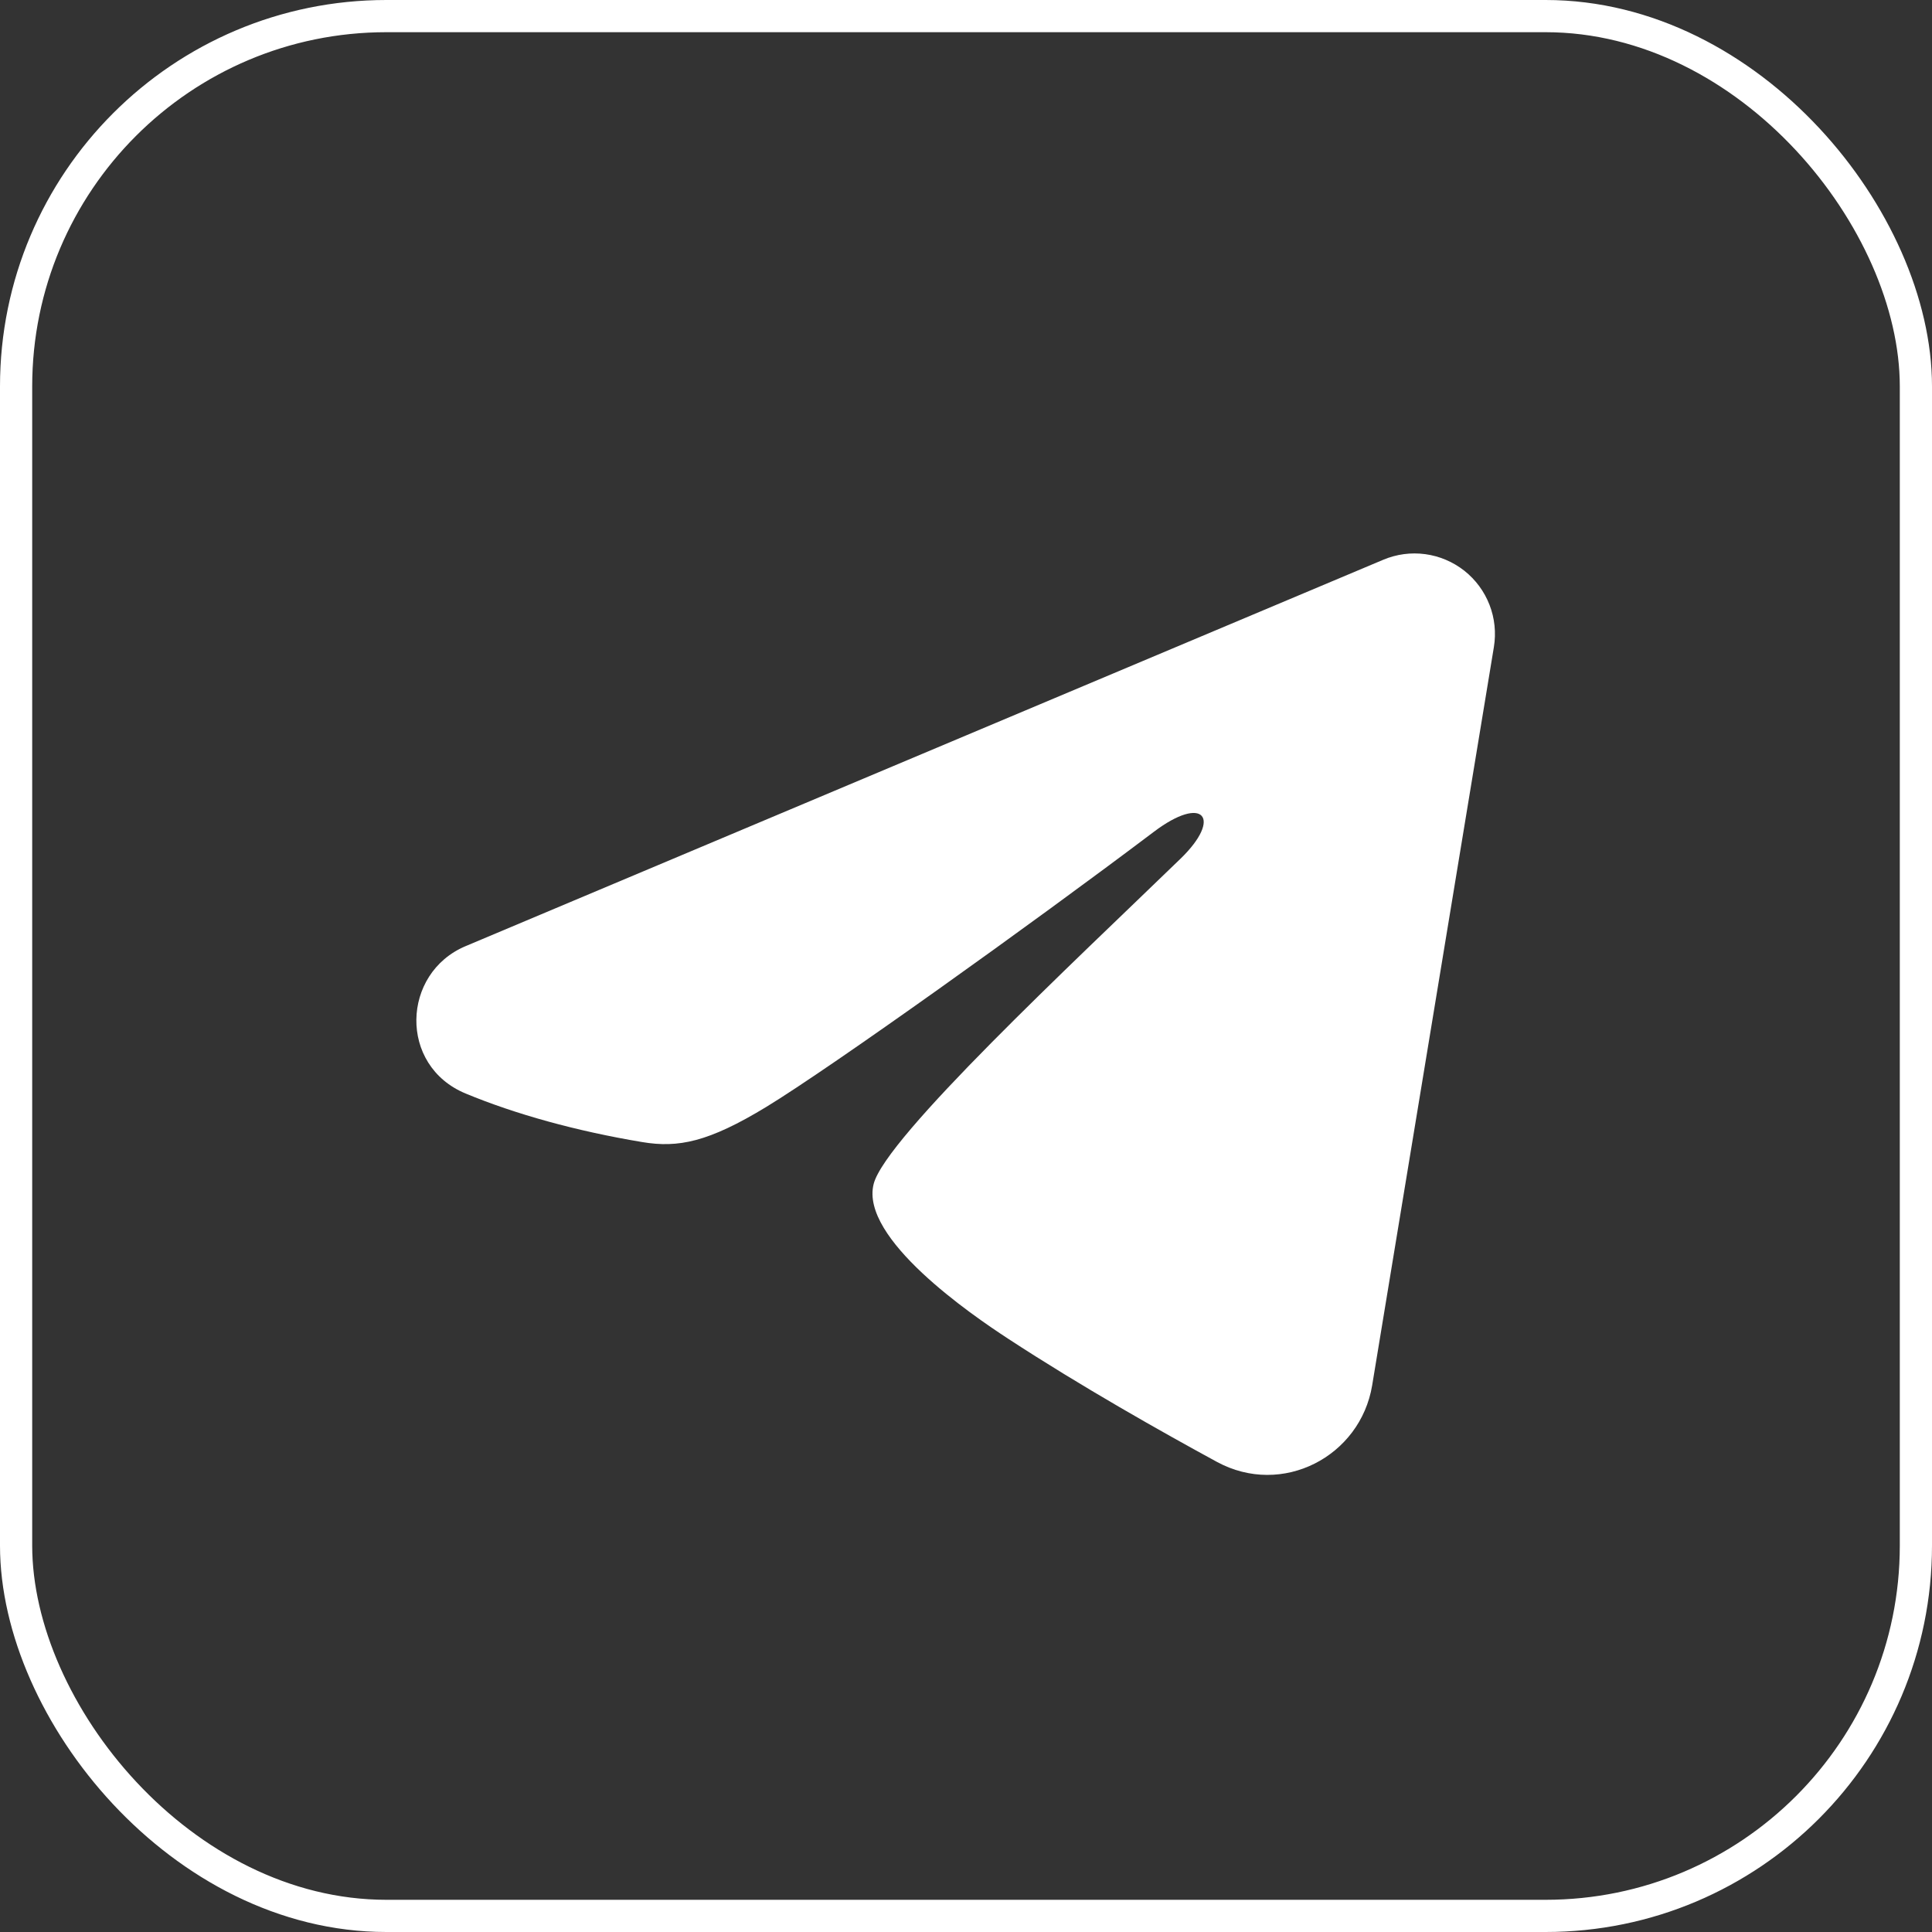 <?xml version="1.0" encoding="UTF-8"?> <svg xmlns="http://www.w3.org/2000/svg" width="30" height="30" viewBox="0 0 30 30" fill="none"><rect x="0" y="0" width="30" height="30" fill="#333333" stroke="none"/><rect x="0.25" y="0.25" width="29.5" height="29.5" rx="5.75" stroke="white" stroke-width="0.5"></rect><path fill-rule="evenodd" clip-rule="evenodd" d="M21.479 8.692C21.685 8.605 21.91 8.575 22.132 8.605C22.353 8.635 22.562 8.724 22.738 8.862C22.913 9.001 23.048 9.183 23.129 9.392C23.21 9.6 23.233 9.826 23.197 10.047L21.307 21.511C21.124 22.617 19.911 23.251 18.896 22.7C18.048 22.239 16.788 21.529 15.655 20.788C15.088 20.418 13.352 19.23 13.566 18.385C13.749 17.663 16.666 14.947 18.332 13.333C18.986 12.699 18.688 12.333 17.916 12.917C15.997 14.365 12.917 16.567 11.899 17.188C11.001 17.734 10.532 17.828 9.972 17.734C8.951 17.564 8.003 17.301 7.23 16.98C6.185 16.547 6.236 15.11 7.229 14.692L21.479 8.692Z" fill="white"></path></svg> 